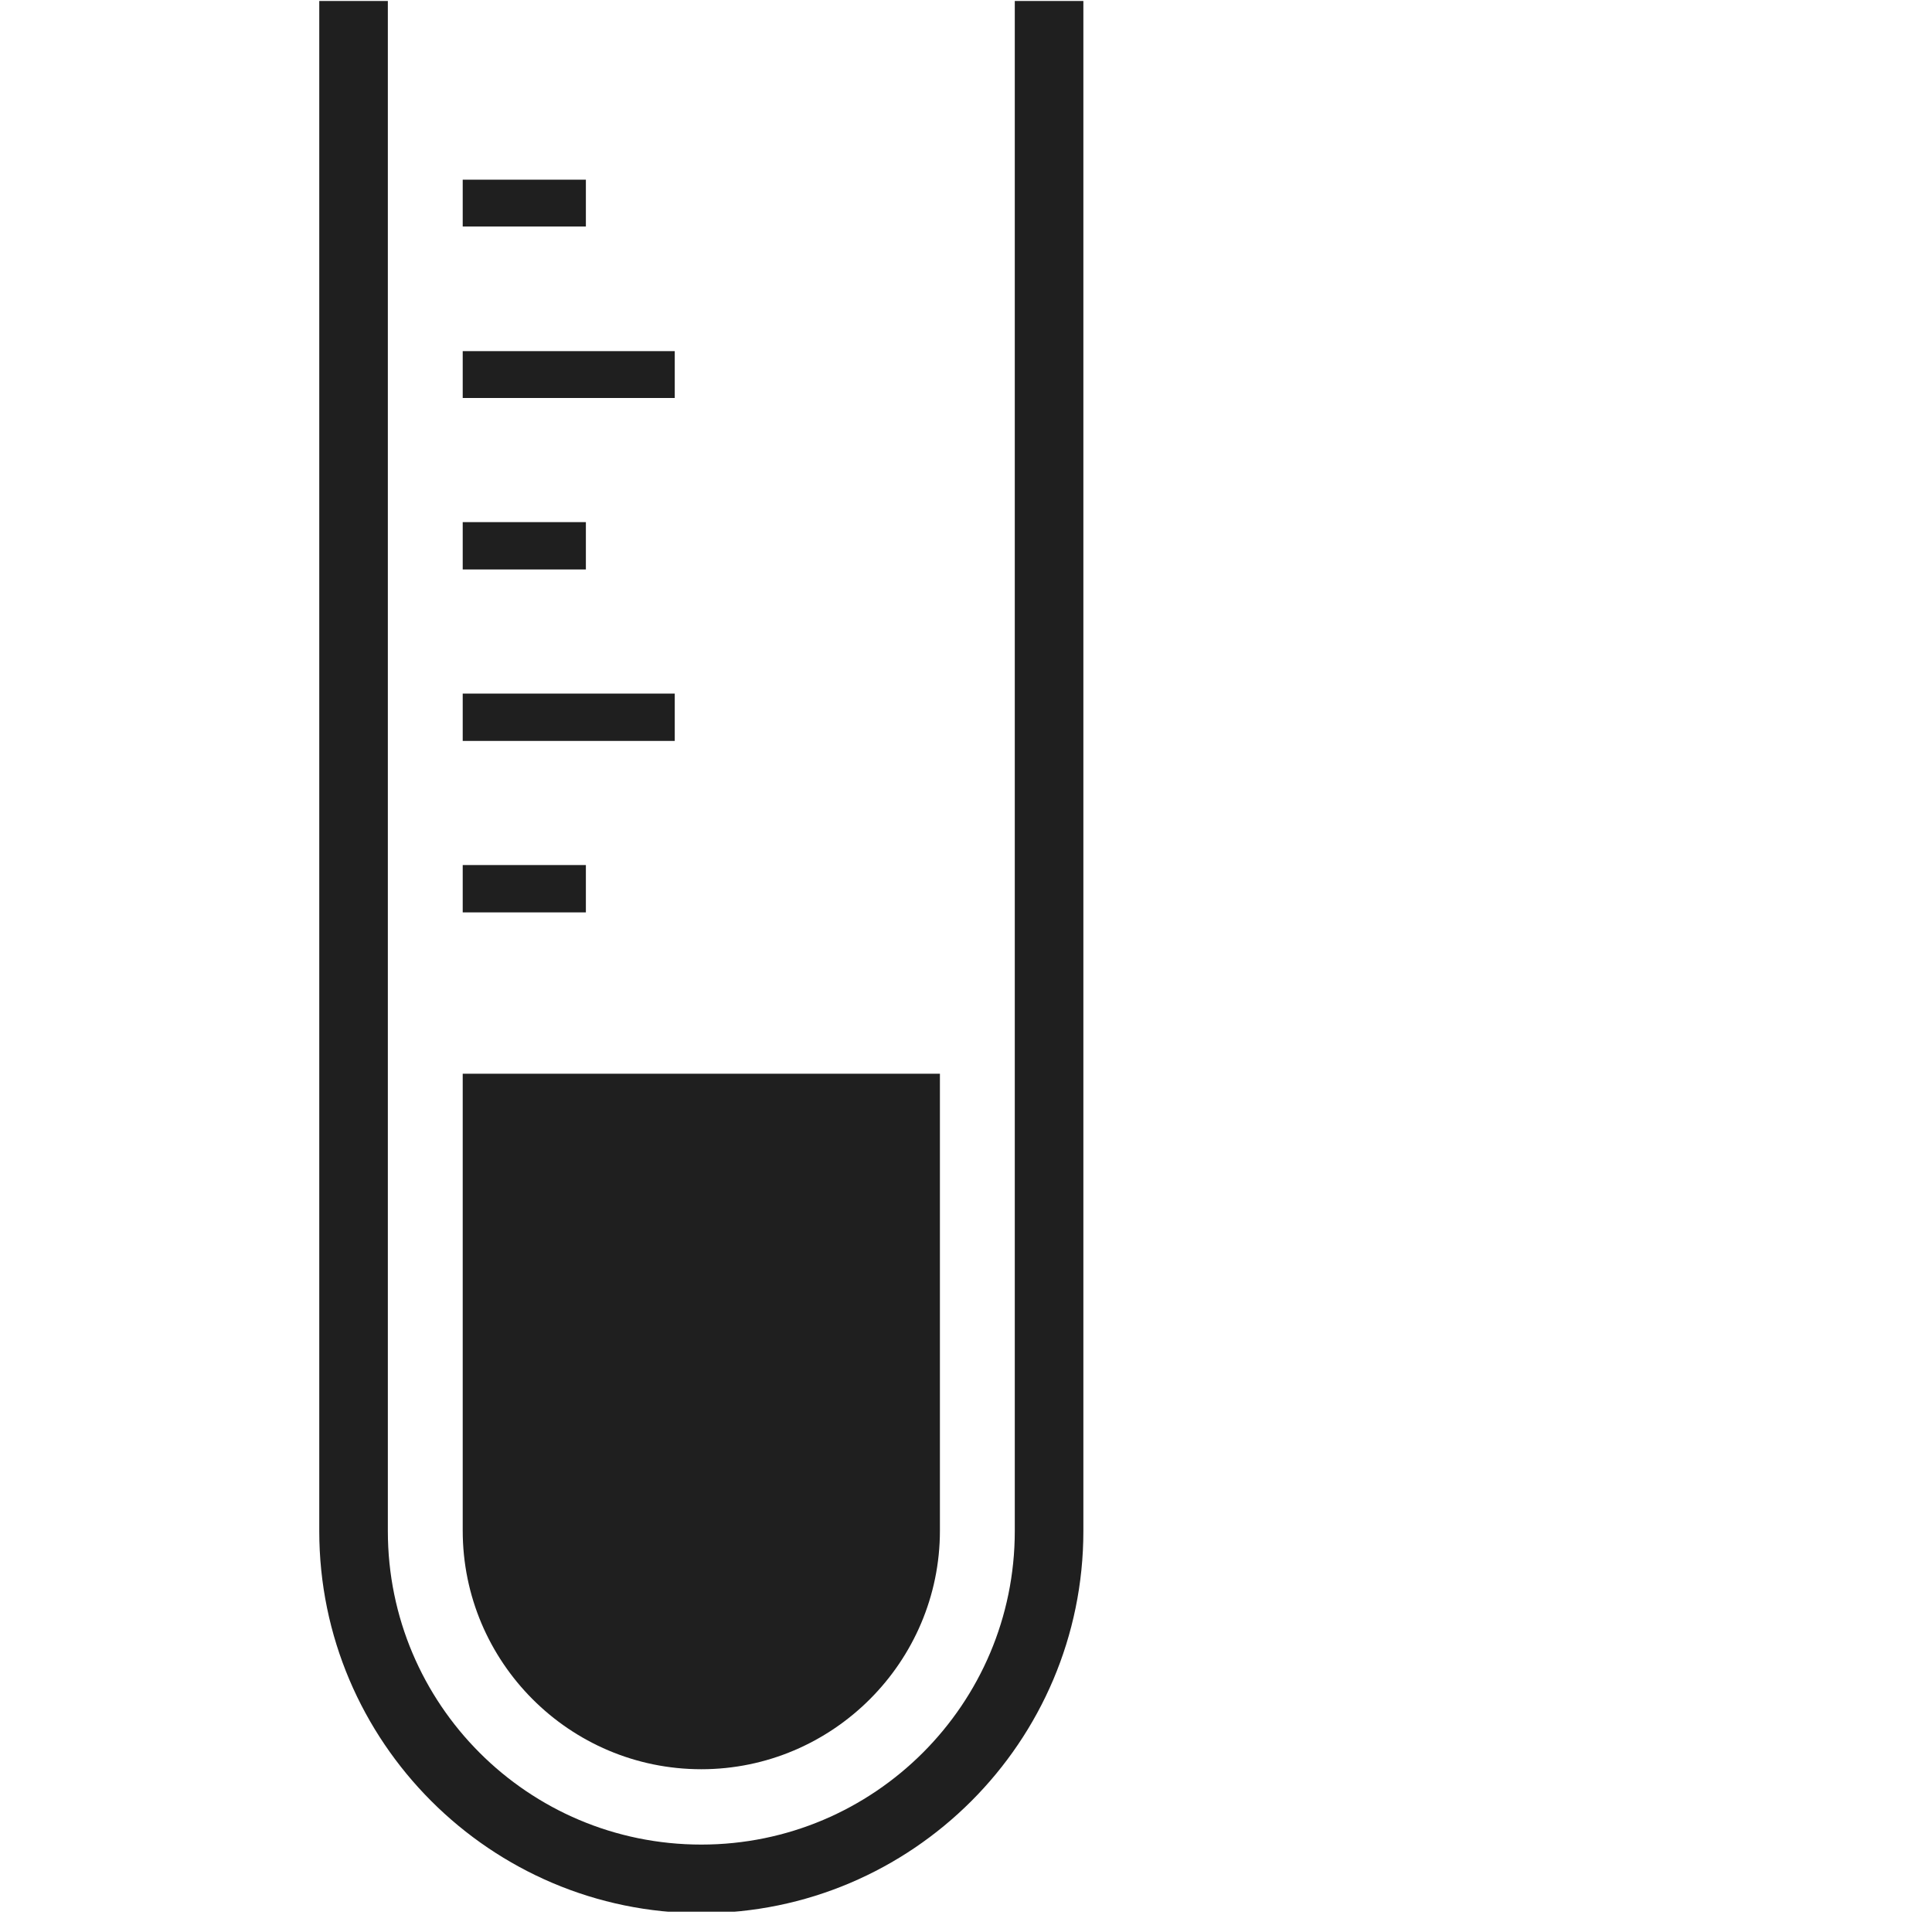 <?xml version="1.0" encoding="utf-8"?>
<svg xmlns="http://www.w3.org/2000/svg" fill="none" height="100%" overflow="visible" preserveAspectRatio="none" style="display: block;" viewBox="0 0 4 4" width="100%">
<g clip-path="url(#clip0_0_1398)" id="test-tube-2_svgrepo.com">
<g id="Group">
<path d="M1.452 3.663C1.724 3.663 1.946 3.441 1.946 3.169V2.223H0.958V3.169C0.958 3.441 1.179 3.663 1.452 3.663Z" fill="#1F1F1F" id="Vector"/>
<path d="M2.101 0.002V0.912V3.17C2.101 3.528 1.81 3.819 1.452 3.819C1.093 3.819 0.803 3.528 0.803 3.17V0.923V0.002H0.661V3.17C0.661 3.606 1.016 3.961 1.452 3.961C1.888 3.961 2.243 3.606 2.243 3.17V0.002H2.101Z" fill="#1F1F1F" id="Vector_2"/>
<path d="M1.397 0.727H0.958V0.824H1.397V0.727Z" fill="#1F1F1F" id="Vector_3"/>
<path d="M1.397 1.436H0.958V1.534H1.397V1.436Z" fill="#1F1F1F" id="Vector_4"/>
<path d="M1.213 0.372H0.958V0.469H1.213V0.372Z" fill="#1F1F1F" id="Vector_5"/>
<path d="M1.213 1.081H0.958V1.179H1.213V1.081Z" fill="#1F1F1F" id="Vector_6"/>
<path d="M1.213 1.791H0.958V1.889H1.213V1.791Z" fill="#1F1F1F" id="Vector_7"/>
</g>
</g>
<defs>
<clipPath id="clip0_0_1398">
<rect fill="white" height="3.958" width="3.958"/>
</clipPath>
</defs>
</svg>